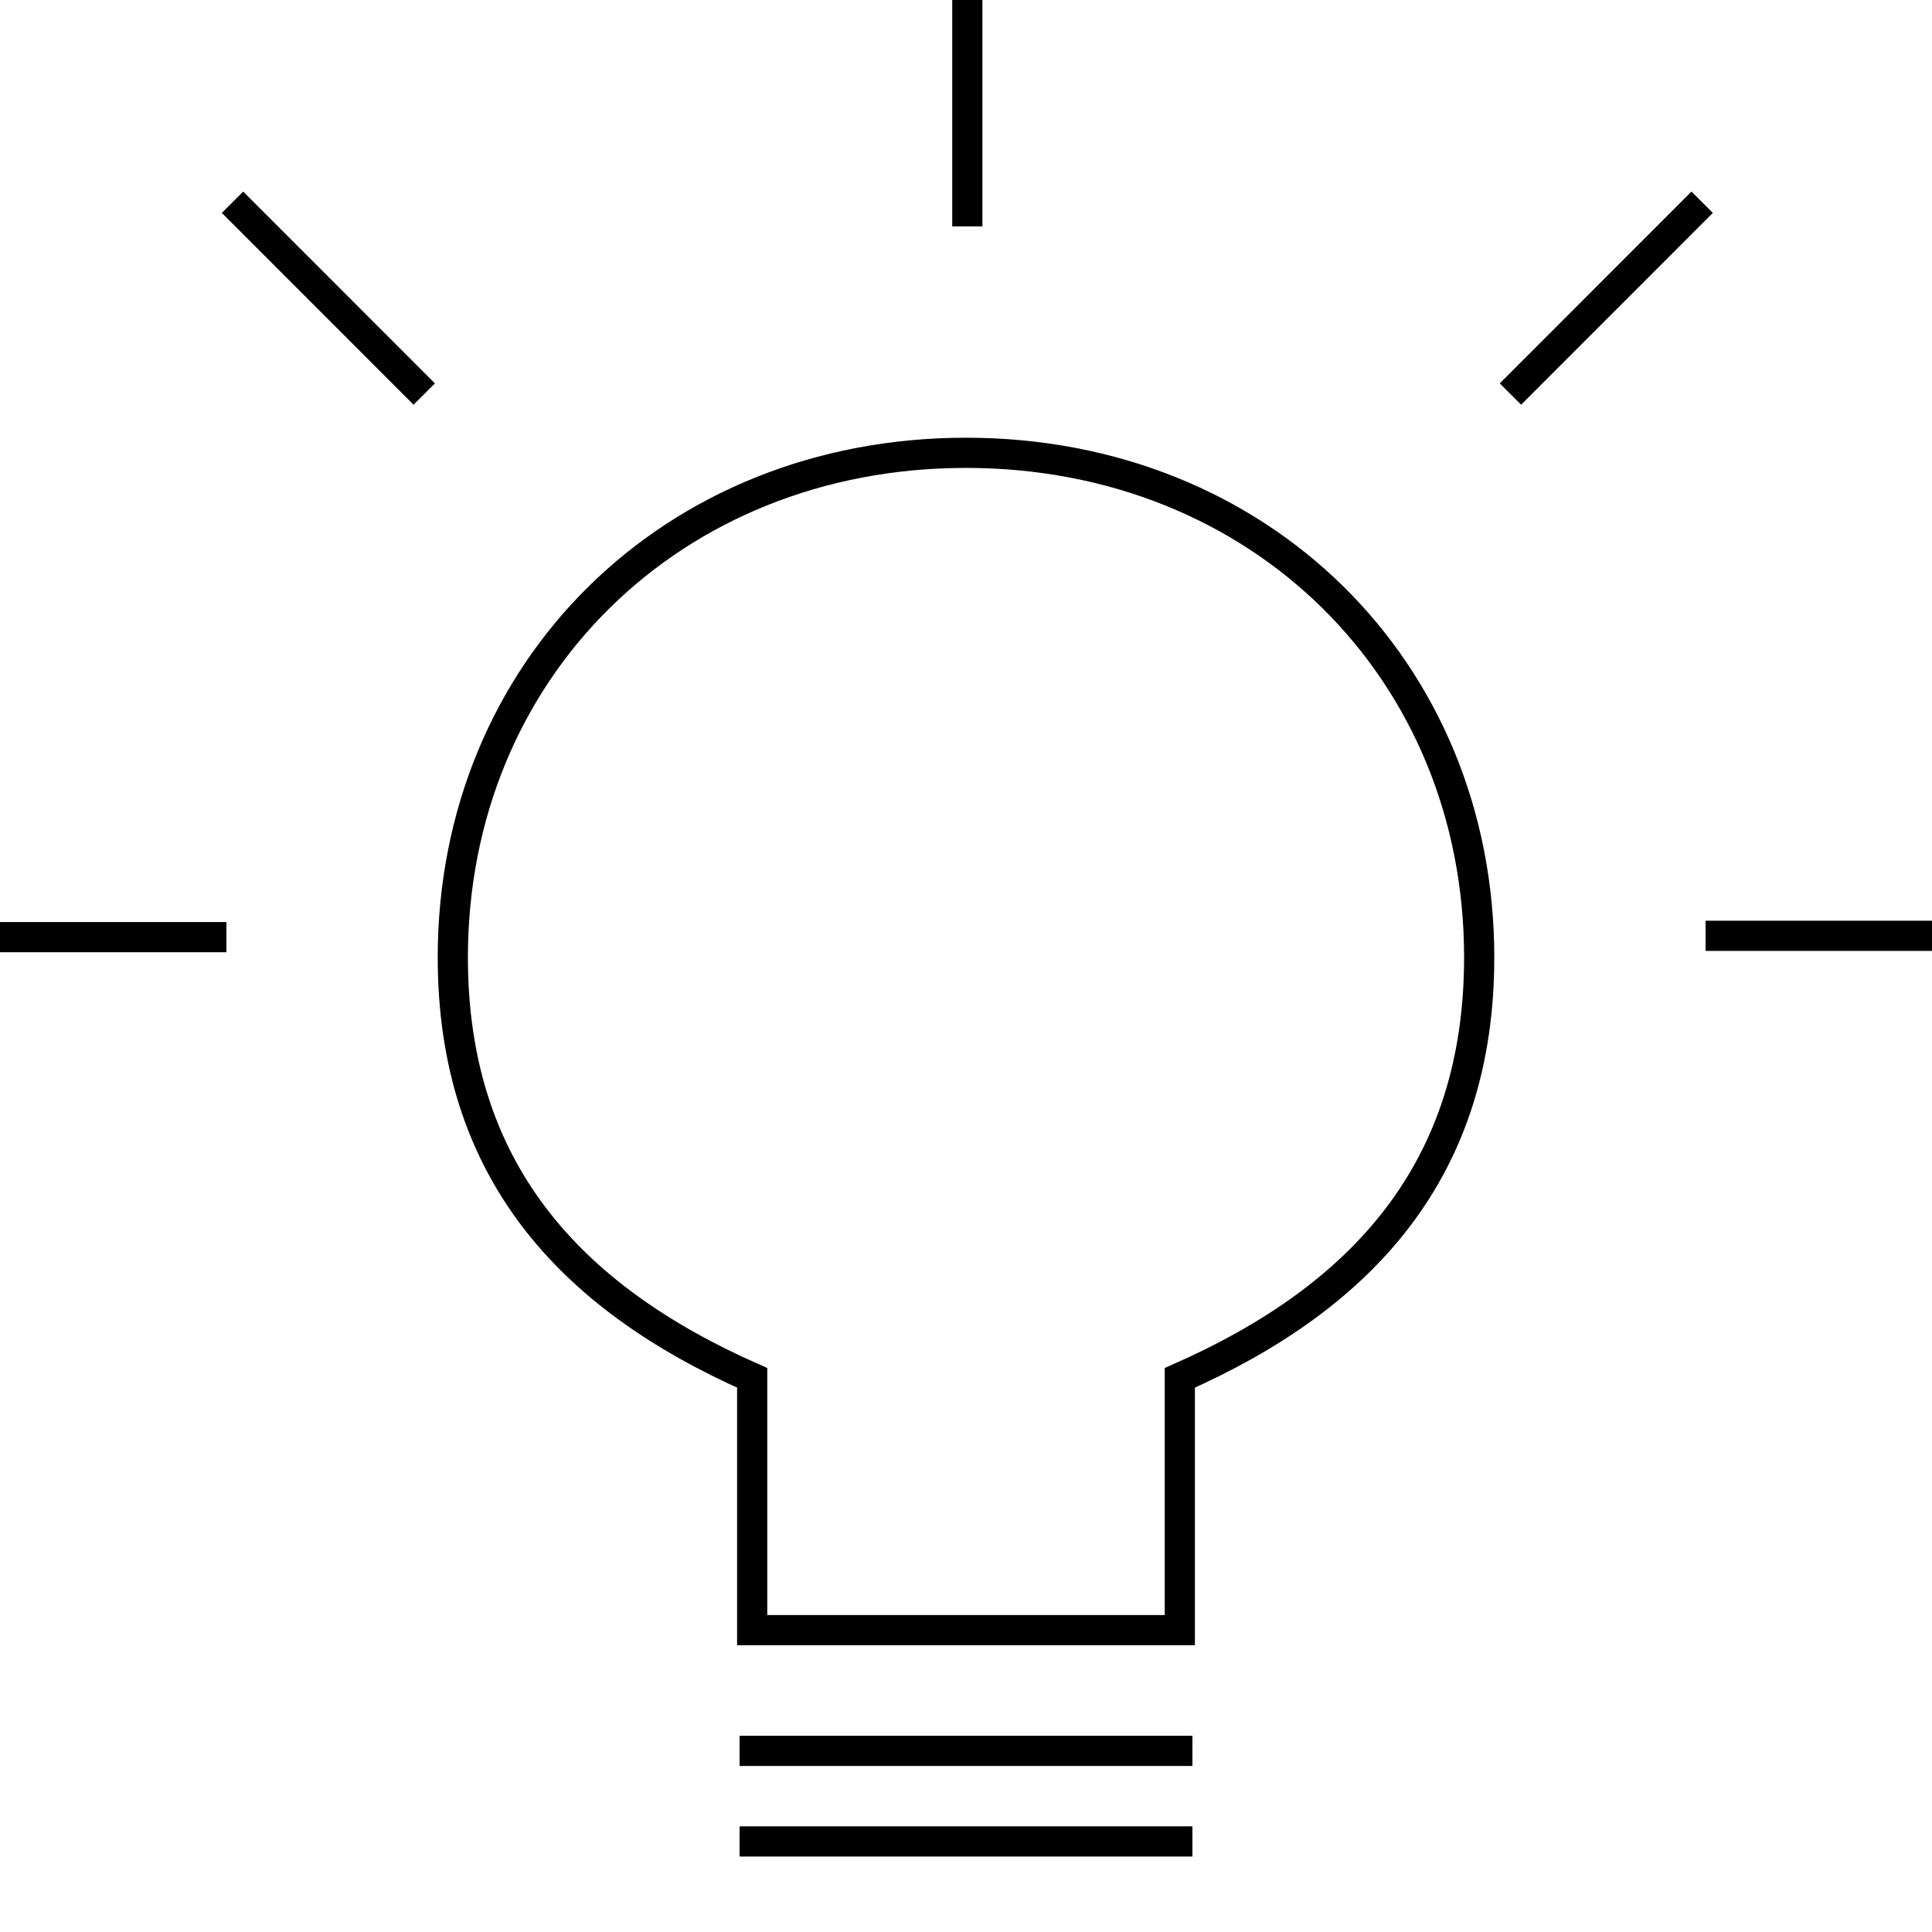 <?xml version="1.0" encoding="UTF-8"?>
<svg xmlns="http://www.w3.org/2000/svg" xmlns:xlink="http://www.w3.org/1999/xlink" width="64px" height="64px" viewBox="0 0 64 64" version="1.1">
  <title>inspiration</title>
  <g id="inspiration" stroke="none" stroke-width="1" fill="none" fill-rule="evenodd" stroke-linecap="square">
    <g id="Group" stroke="#000000">
      <line x1="0" y1="31.044" x2="7" y2="31.044" id="Path"></line>
      <line x1="32.044" y1="0" x2="32.044" y2="7" id="Path"></line>
      <line x1="56.033" y1="7.053" x2="50.389" y2="12.7" id="Path"></line>
      <line x1="13.7" y1="7.053" x2="8.056" y2="12.7" id="Path" transform="translate(10.878, 9.877) scale(-1, 1) translate(-10.878, -9.877)"></line>
      <line x1="64" y1="31" x2="57" y2="31" id="Path"></line>
      <line x1="25" y1="61" x2="39" y2="61" id="Path"></line>
      <line x1="25" y1="58" x2="39" y2="58" id="Path"></line>
      <path d="M49,31.714 C49,22.203 41.754,15 32,15 C22.246,15 15,22.203 15,31.714 C15,38.695 18.794,42.938 24.917,45.643 L24.917,54 L39.083,54 L39.083,45.643 C45.206,42.938 49,38.695 49,31.714 Z" id="Path"></path>
    </g>
  </g>
</svg>
